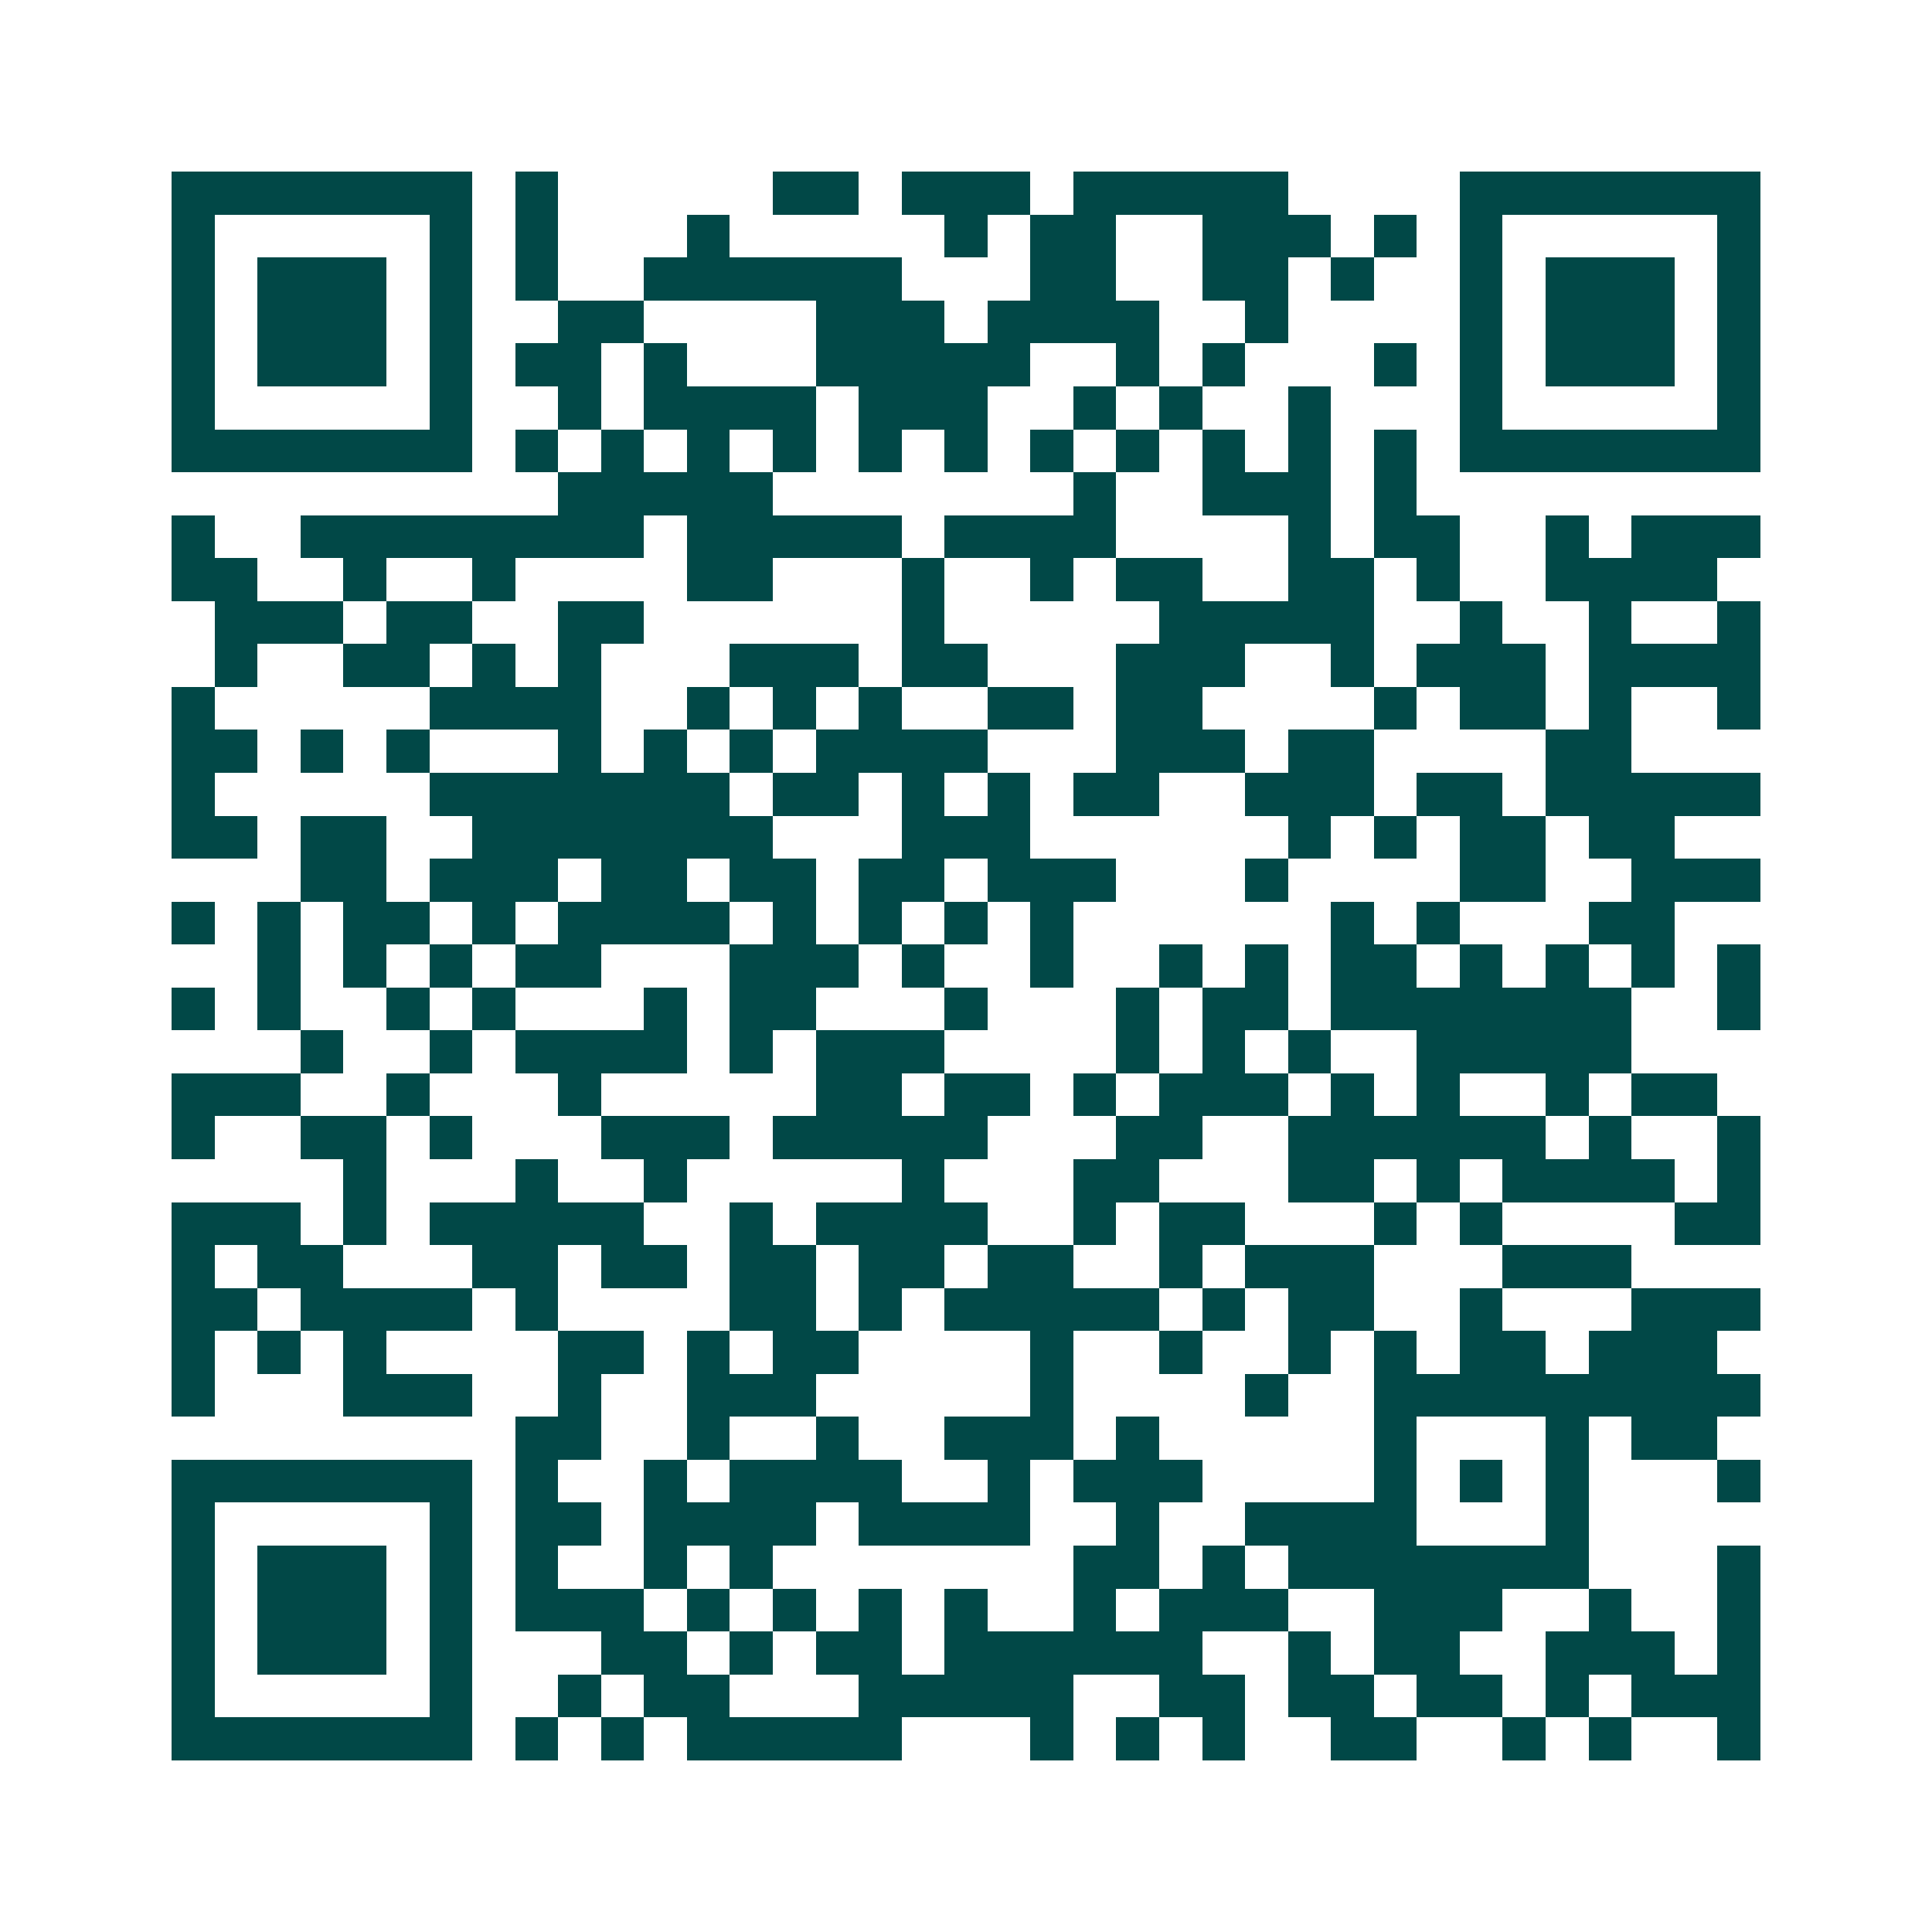 <svg xmlns="http://www.w3.org/2000/svg" width="200" height="200" viewBox="0 0 45 45" shape-rendering="crispEdges"><path fill="#ffffff" d="M0 0h45v45H0z"/><path stroke="#014847" d="M4 4.5h7m1 0h1m5 0h2m1 0h3m1 0h5m4 0h7M4 5.5h1m5 0h1m1 0h1m3 0h1m5 0h1m1 0h2m2 0h3m1 0h1m1 0h1m5 0h1M4 6.5h1m1 0h3m1 0h1m1 0h1m2 0h6m3 0h2m2 0h2m1 0h1m2 0h1m1 0h3m1 0h1M4 7.5h1m1 0h3m1 0h1m2 0h2m4 0h3m1 0h4m2 0h1m4 0h1m1 0h3m1 0h1M4 8.5h1m1 0h3m1 0h1m1 0h2m1 0h1m3 0h5m2 0h1m1 0h1m3 0h1m1 0h1m1 0h3m1 0h1M4 9.5h1m5 0h1m2 0h1m1 0h4m1 0h3m2 0h1m1 0h1m2 0h1m3 0h1m5 0h1M4 10.5h7m1 0h1m1 0h1m1 0h1m1 0h1m1 0h1m1 0h1m1 0h1m1 0h1m1 0h1m1 0h1m1 0h1m1 0h7M13 11.5h5m7 0h1m2 0h3m1 0h1M4 12.5h1m2 0h8m1 0h5m1 0h4m4 0h1m1 0h2m2 0h1m1 0h3M4 13.5h2m2 0h1m2 0h1m4 0h2m3 0h1m2 0h1m1 0h2m2 0h2m1 0h1m2 0h4M5 14.5h3m1 0h2m2 0h2m6 0h1m5 0h5m2 0h1m2 0h1m2 0h1M5 15.5h1m2 0h2m1 0h1m1 0h1m3 0h3m1 0h2m3 0h3m2 0h1m1 0h3m1 0h4M4 16.5h1m5 0h4m2 0h1m1 0h1m1 0h1m2 0h2m1 0h2m4 0h1m1 0h2m1 0h1m2 0h1M4 17.5h2m1 0h1m1 0h1m3 0h1m1 0h1m1 0h1m1 0h4m3 0h3m1 0h2m4 0h2M4 18.5h1m5 0h7m1 0h2m1 0h1m1 0h1m1 0h2m2 0h3m1 0h2m1 0h5M4 19.5h2m1 0h2m2 0h7m3 0h3m6 0h1m1 0h1m1 0h2m1 0h2M7 20.5h2m1 0h3m1 0h2m1 0h2m1 0h2m1 0h3m3 0h1m4 0h2m2 0h3M4 21.5h1m1 0h1m1 0h2m1 0h1m1 0h4m1 0h1m1 0h1m1 0h1m1 0h1m6 0h1m1 0h1m3 0h2M6 22.5h1m1 0h1m1 0h1m1 0h2m3 0h3m1 0h1m2 0h1m2 0h1m1 0h1m1 0h2m1 0h1m1 0h1m1 0h1m1 0h1M4 23.5h1m1 0h1m2 0h1m1 0h1m3 0h1m1 0h2m3 0h1m3 0h1m1 0h2m1 0h7m2 0h1M7 24.5h1m2 0h1m1 0h4m1 0h1m1 0h3m4 0h1m1 0h1m1 0h1m2 0h5M4 25.5h3m2 0h1m3 0h1m5 0h2m1 0h2m1 0h1m1 0h3m1 0h1m1 0h1m2 0h1m1 0h2M4 26.5h1m2 0h2m1 0h1m3 0h3m1 0h5m3 0h2m2 0h6m1 0h1m2 0h1M8 27.5h1m3 0h1m2 0h1m5 0h1m3 0h2m3 0h2m1 0h1m1 0h4m1 0h1M4 28.5h3m1 0h1m1 0h5m2 0h1m1 0h4m2 0h1m1 0h2m3 0h1m1 0h1m4 0h2M4 29.5h1m1 0h2m3 0h2m1 0h2m1 0h2m1 0h2m1 0h2m2 0h1m1 0h3m3 0h3M4 30.5h2m1 0h4m1 0h1m4 0h2m1 0h1m1 0h5m1 0h1m1 0h2m2 0h1m3 0h3M4 31.5h1m1 0h1m1 0h1m4 0h2m1 0h1m1 0h2m4 0h1m2 0h1m2 0h1m1 0h1m1 0h2m1 0h3M4 32.5h1m3 0h3m2 0h1m2 0h3m5 0h1m4 0h1m2 0h9M12 33.5h2m2 0h1m2 0h1m2 0h3m1 0h1m5 0h1m3 0h1m1 0h2M4 34.5h7m1 0h1m2 0h1m1 0h4m2 0h1m1 0h3m4 0h1m1 0h1m1 0h1m3 0h1M4 35.5h1m5 0h1m1 0h2m1 0h4m1 0h4m2 0h1m2 0h4m3 0h1M4 36.5h1m1 0h3m1 0h1m1 0h1m2 0h1m1 0h1m7 0h2m1 0h1m1 0h7m3 0h1M4 37.5h1m1 0h3m1 0h1m1 0h3m1 0h1m1 0h1m1 0h1m1 0h1m2 0h1m1 0h3m2 0h3m2 0h1m2 0h1M4 38.5h1m1 0h3m1 0h1m3 0h2m1 0h1m1 0h2m1 0h6m2 0h1m1 0h2m2 0h3m1 0h1M4 39.5h1m5 0h1m2 0h1m1 0h2m3 0h5m2 0h2m1 0h2m1 0h2m1 0h1m1 0h3M4 40.5h7m1 0h1m1 0h1m1 0h5m3 0h1m1 0h1m1 0h1m2 0h2m2 0h1m1 0h1m2 0h1"/></svg>
